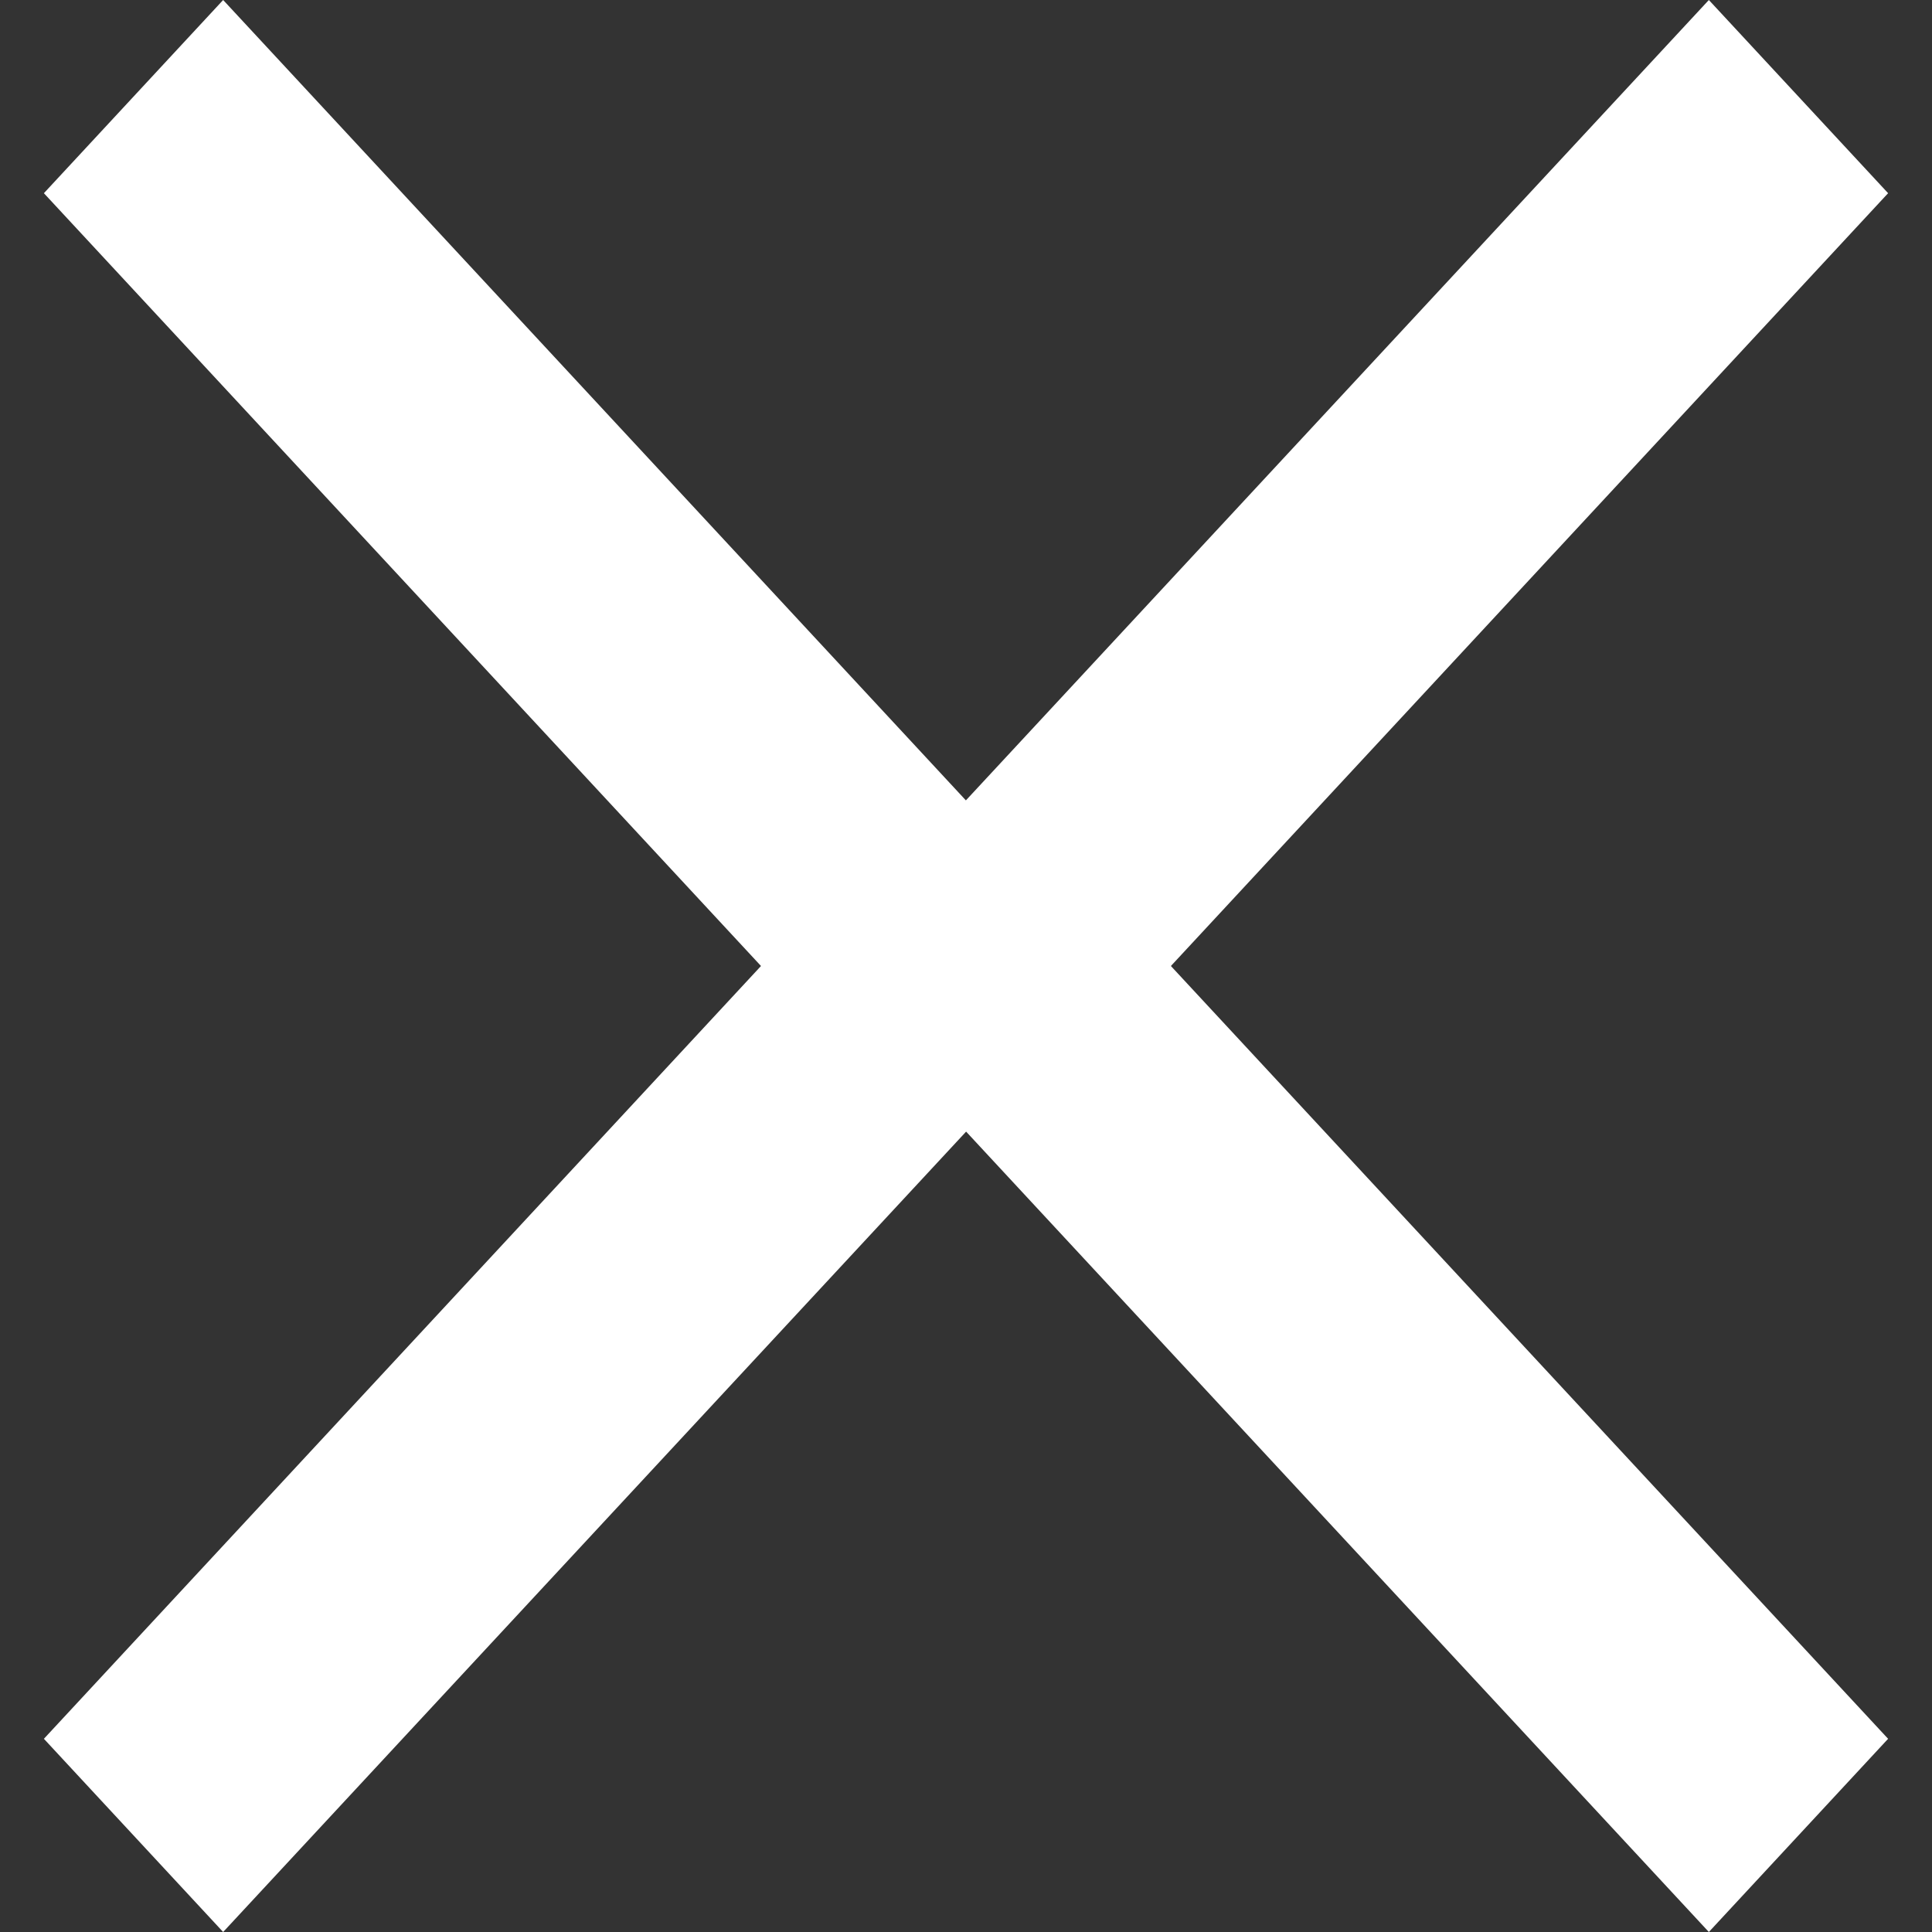 <svg width="18" height="18" viewBox="0 0 18 18" fill="none" xmlns="http://www.w3.org/2000/svg">
<rect x="0" y="0" width="18" height="18" fill="#333333" stroke="none"/>
<path fill-rule="evenodd" clip-rule="evenodd" d="M2.079 18L0.409 16.2L7.09 9L0.409 1.8L2.079 0L8.999 7.457L15.921 0L17.591 1.8L10.909 9L17.591 16.2L15.921 18L9.001 10.543L2.079 18Z" fill="white"/>
</svg>
